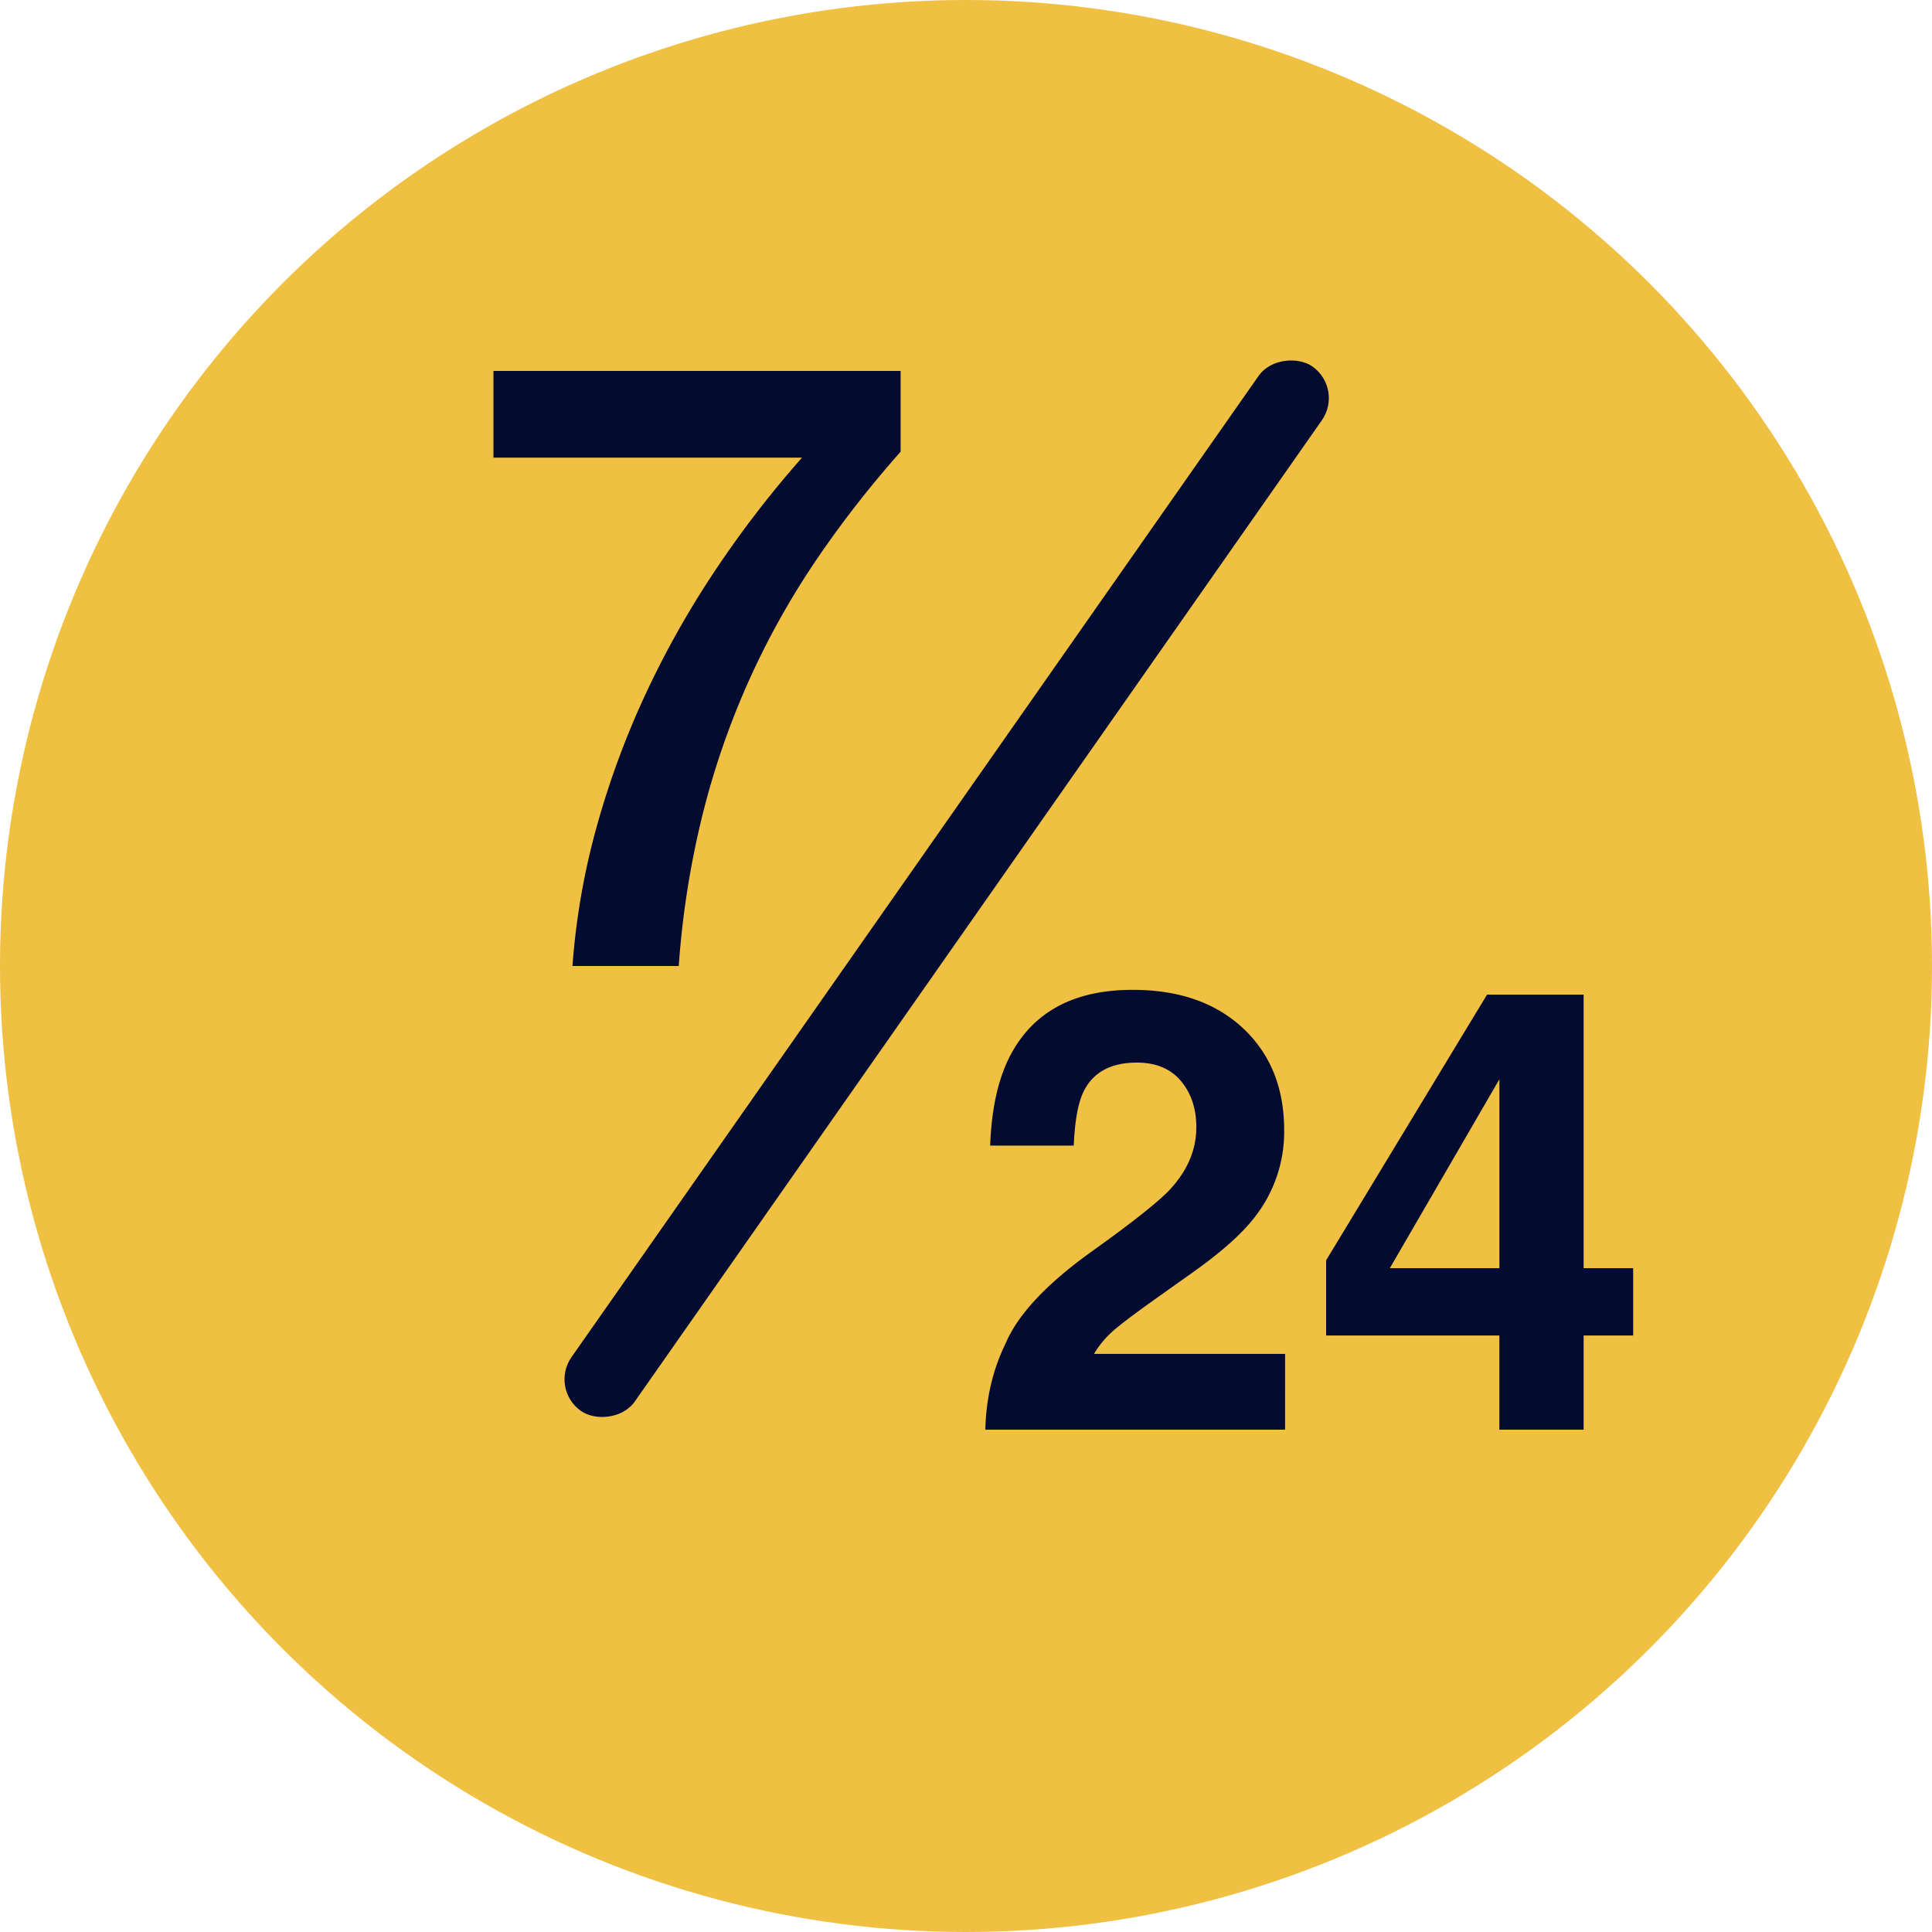 <svg width="50" height="50" viewBox="0 0 50 50" xmlns="http://www.w3.org/2000/svg"><g fill="none" fill-rule="evenodd"><circle fill="#F0C043" cx="25" cy="25" r="25"/><path d="M12.77 9.6h10.538v2.09q-1.21 1.365-2.2 2.827a20.6 20.6 0 0 0-2.926 6.567A23 23 0 0 0 17.566 25h-2.75q.132-1.826.627-3.608t1.276-3.454a24 24 0 0 1 1.815-3.212 27 27 0 0 1 2.222-2.882H12.77zm17.793 18.377q-.399-.477-1.141-.477-1.015 0-1.383.758-.21.437-.25 1.39h-2.164q.054-1.445.523-2.335.891-1.696 3.165-1.696 1.795 0 2.859.996 1.062.996 1.062 2.637a3.57 3.57 0 0 1-.75 2.234q-.492.649-1.617 1.446l-.89.633q-.837.593-1.145.859a2.5 2.5 0 0 0-.52.617h4.946V37H25.5q.03-1.218.523-2.227.477-1.132 2.25-2.398 1.539-1.101 1.993-1.578.695-.743.695-1.625 0-.72-.398-1.195m11.703 4.843v1.742h-1.282V37h-2.18v-2.437H34.32v-1.946l4.164-6.875h2.5v7.078zm-6.297 0h2.836v-4.89z" fill="#040B30" fill-rule="nonzero"/><rect fill="#040B30" transform="rotate(-55 24.5 23)" x="8" y="22" width="33" height="2" rx="1"/></g></svg>